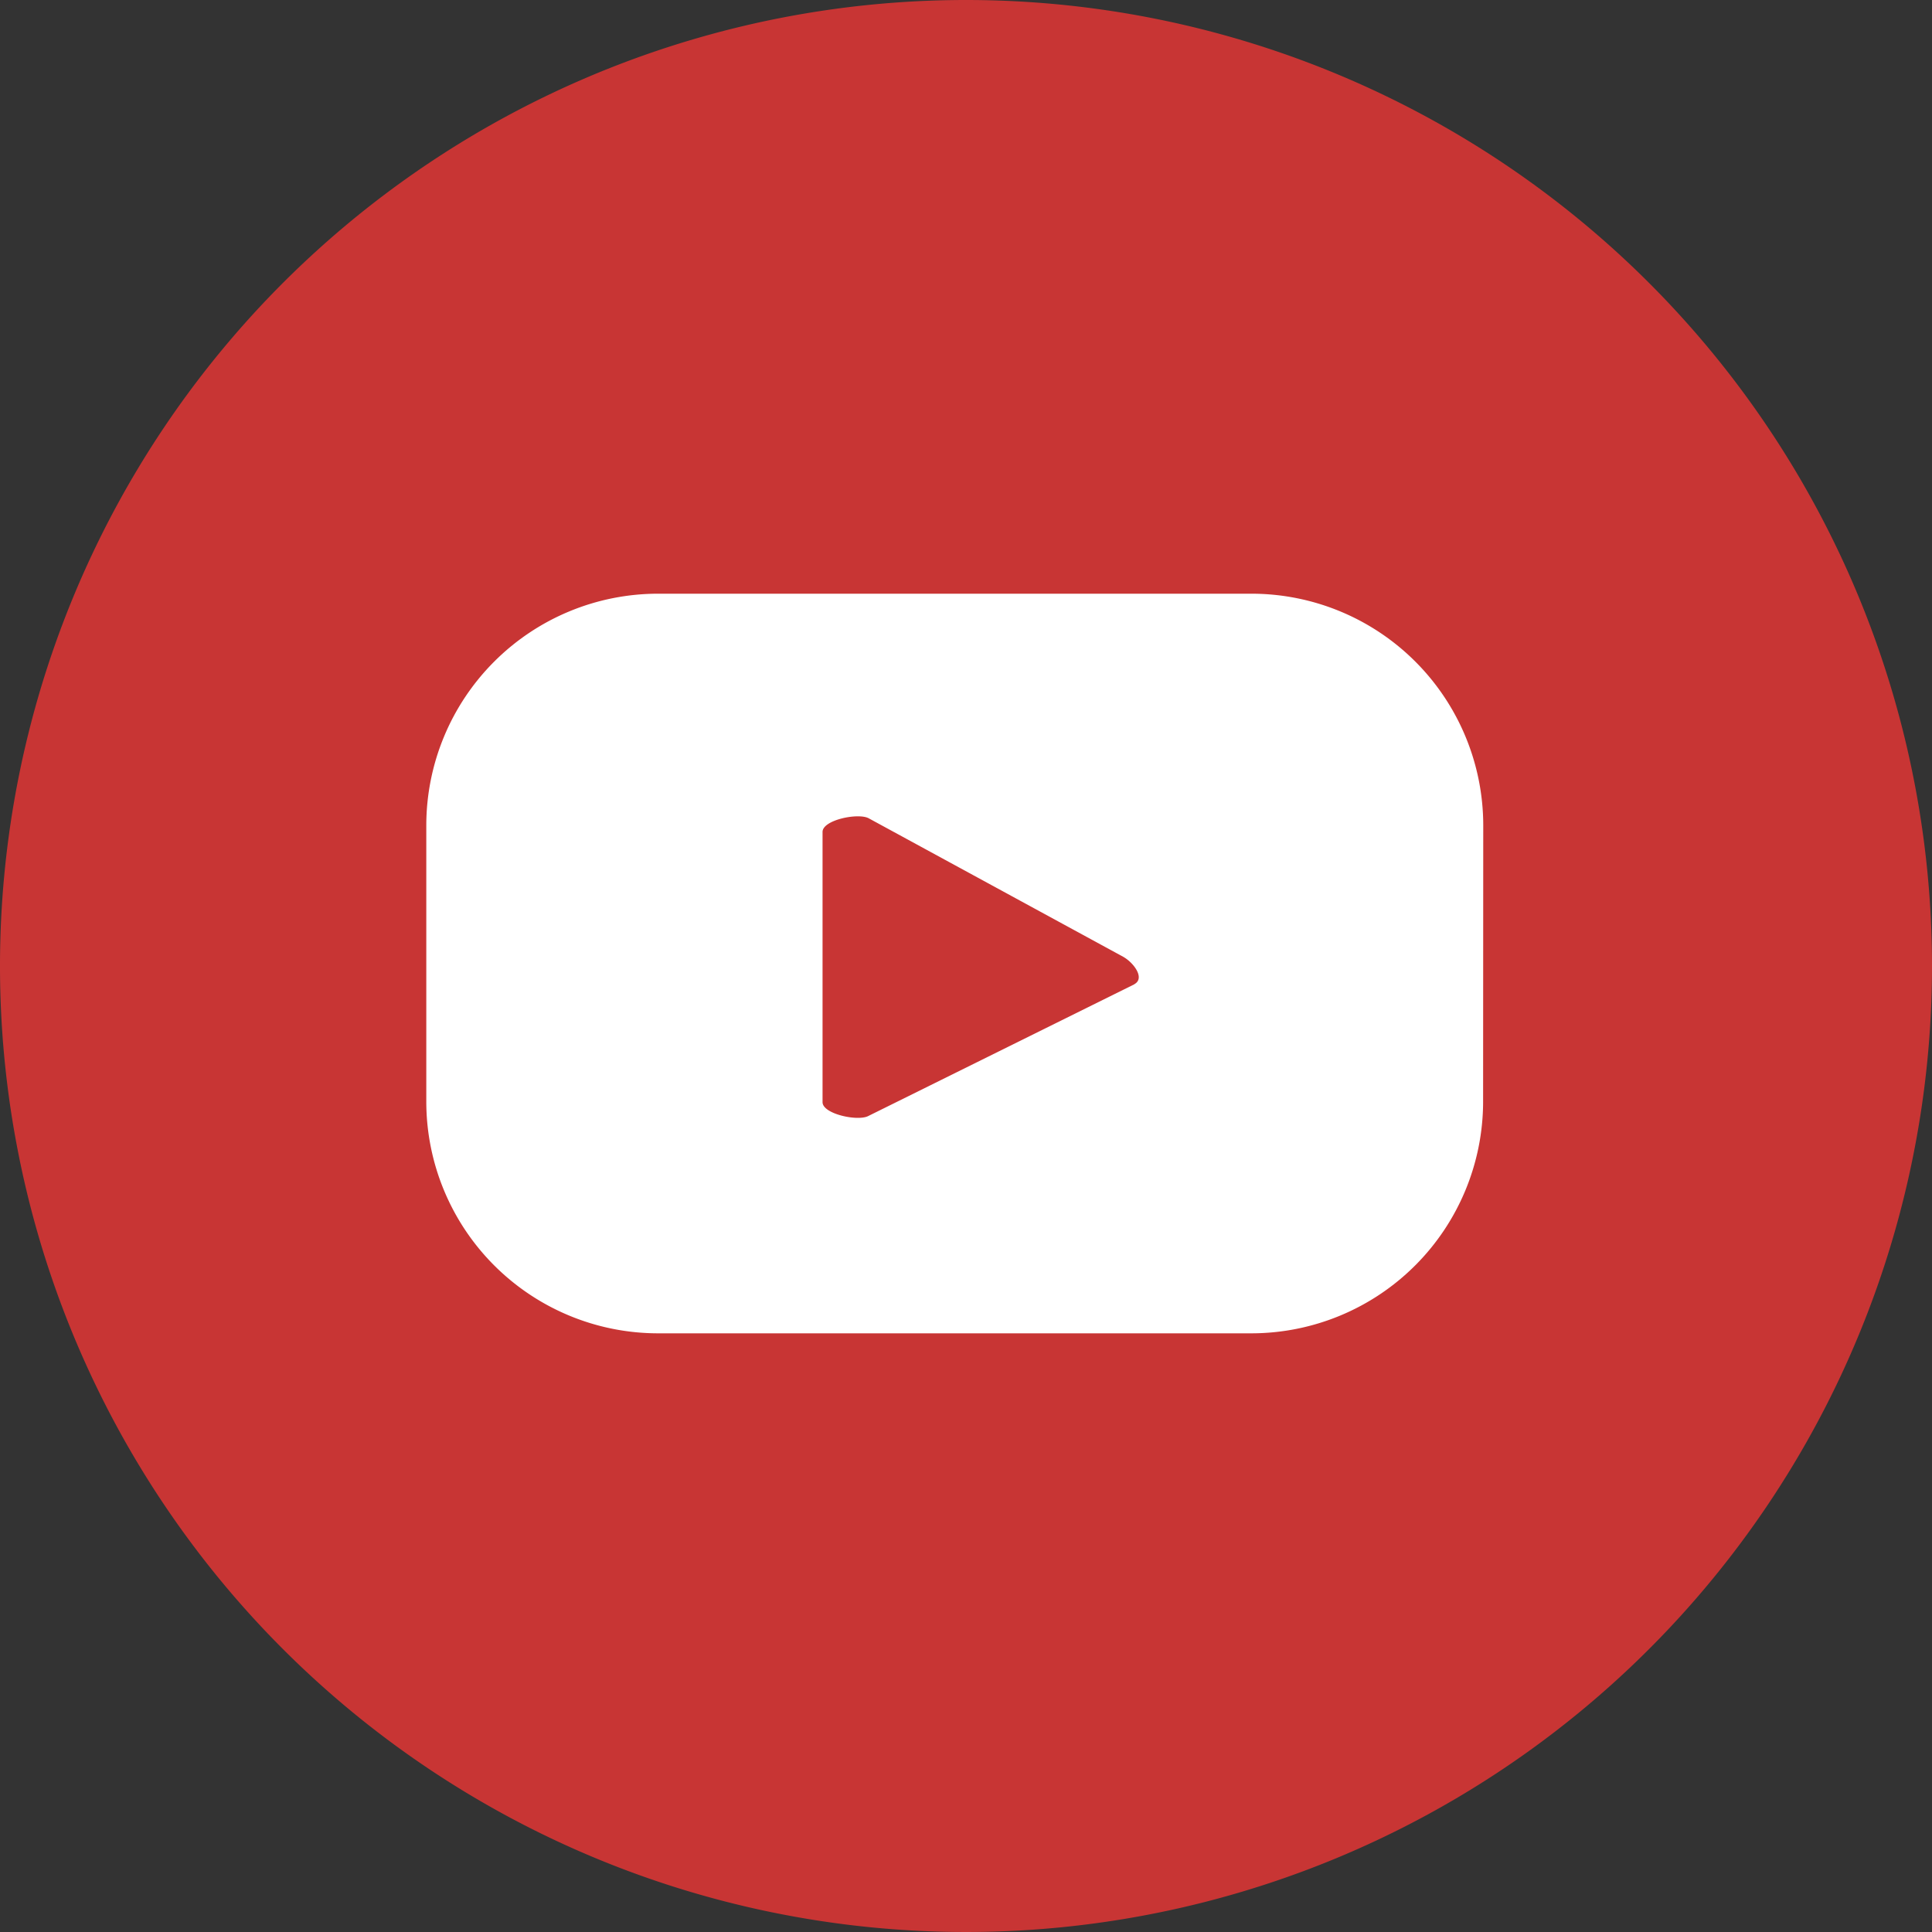 <svg id="icon-YT" xmlns="http://www.w3.org/2000/svg" width="40" height="40" viewBox="0 0 40 40">
  <rect x="0" y="0" width="40" height="40" fill="#333333" stroke="none"/>
  <path id="Path_21" data-name="Path 21" d="M40,20A20,20,0,1,1,20,0,20,20,0,0,1,40,20" transform="translate(0 0)" fill="#c83534"/>
  <path id="Path_22" data-name="Path 22" d="M28.336,13.787a4.8,4.8,0,0,0-4.8-4.8H11.253a4.8,4.8,0,0,0-4.8,4.8V19.5a4.8,4.8,0,0,0,4.8,4.8H23.533a4.8,4.8,0,0,0,4.8-4.8Zm-7.222,3.286L15.606,19.8c-.216.116-.949-.04-.949-.286V13.919c0-.249.74-.4.956-.282l5.27,2.868c.222.126.453.445.23.566" transform="translate(2.373 3.305)" fill="#fff"/>
  <rect id="Rectangle_4" data-name="Rectangle 4" width="40" height="40" fill="none" opacity="0"/>
</svg>
